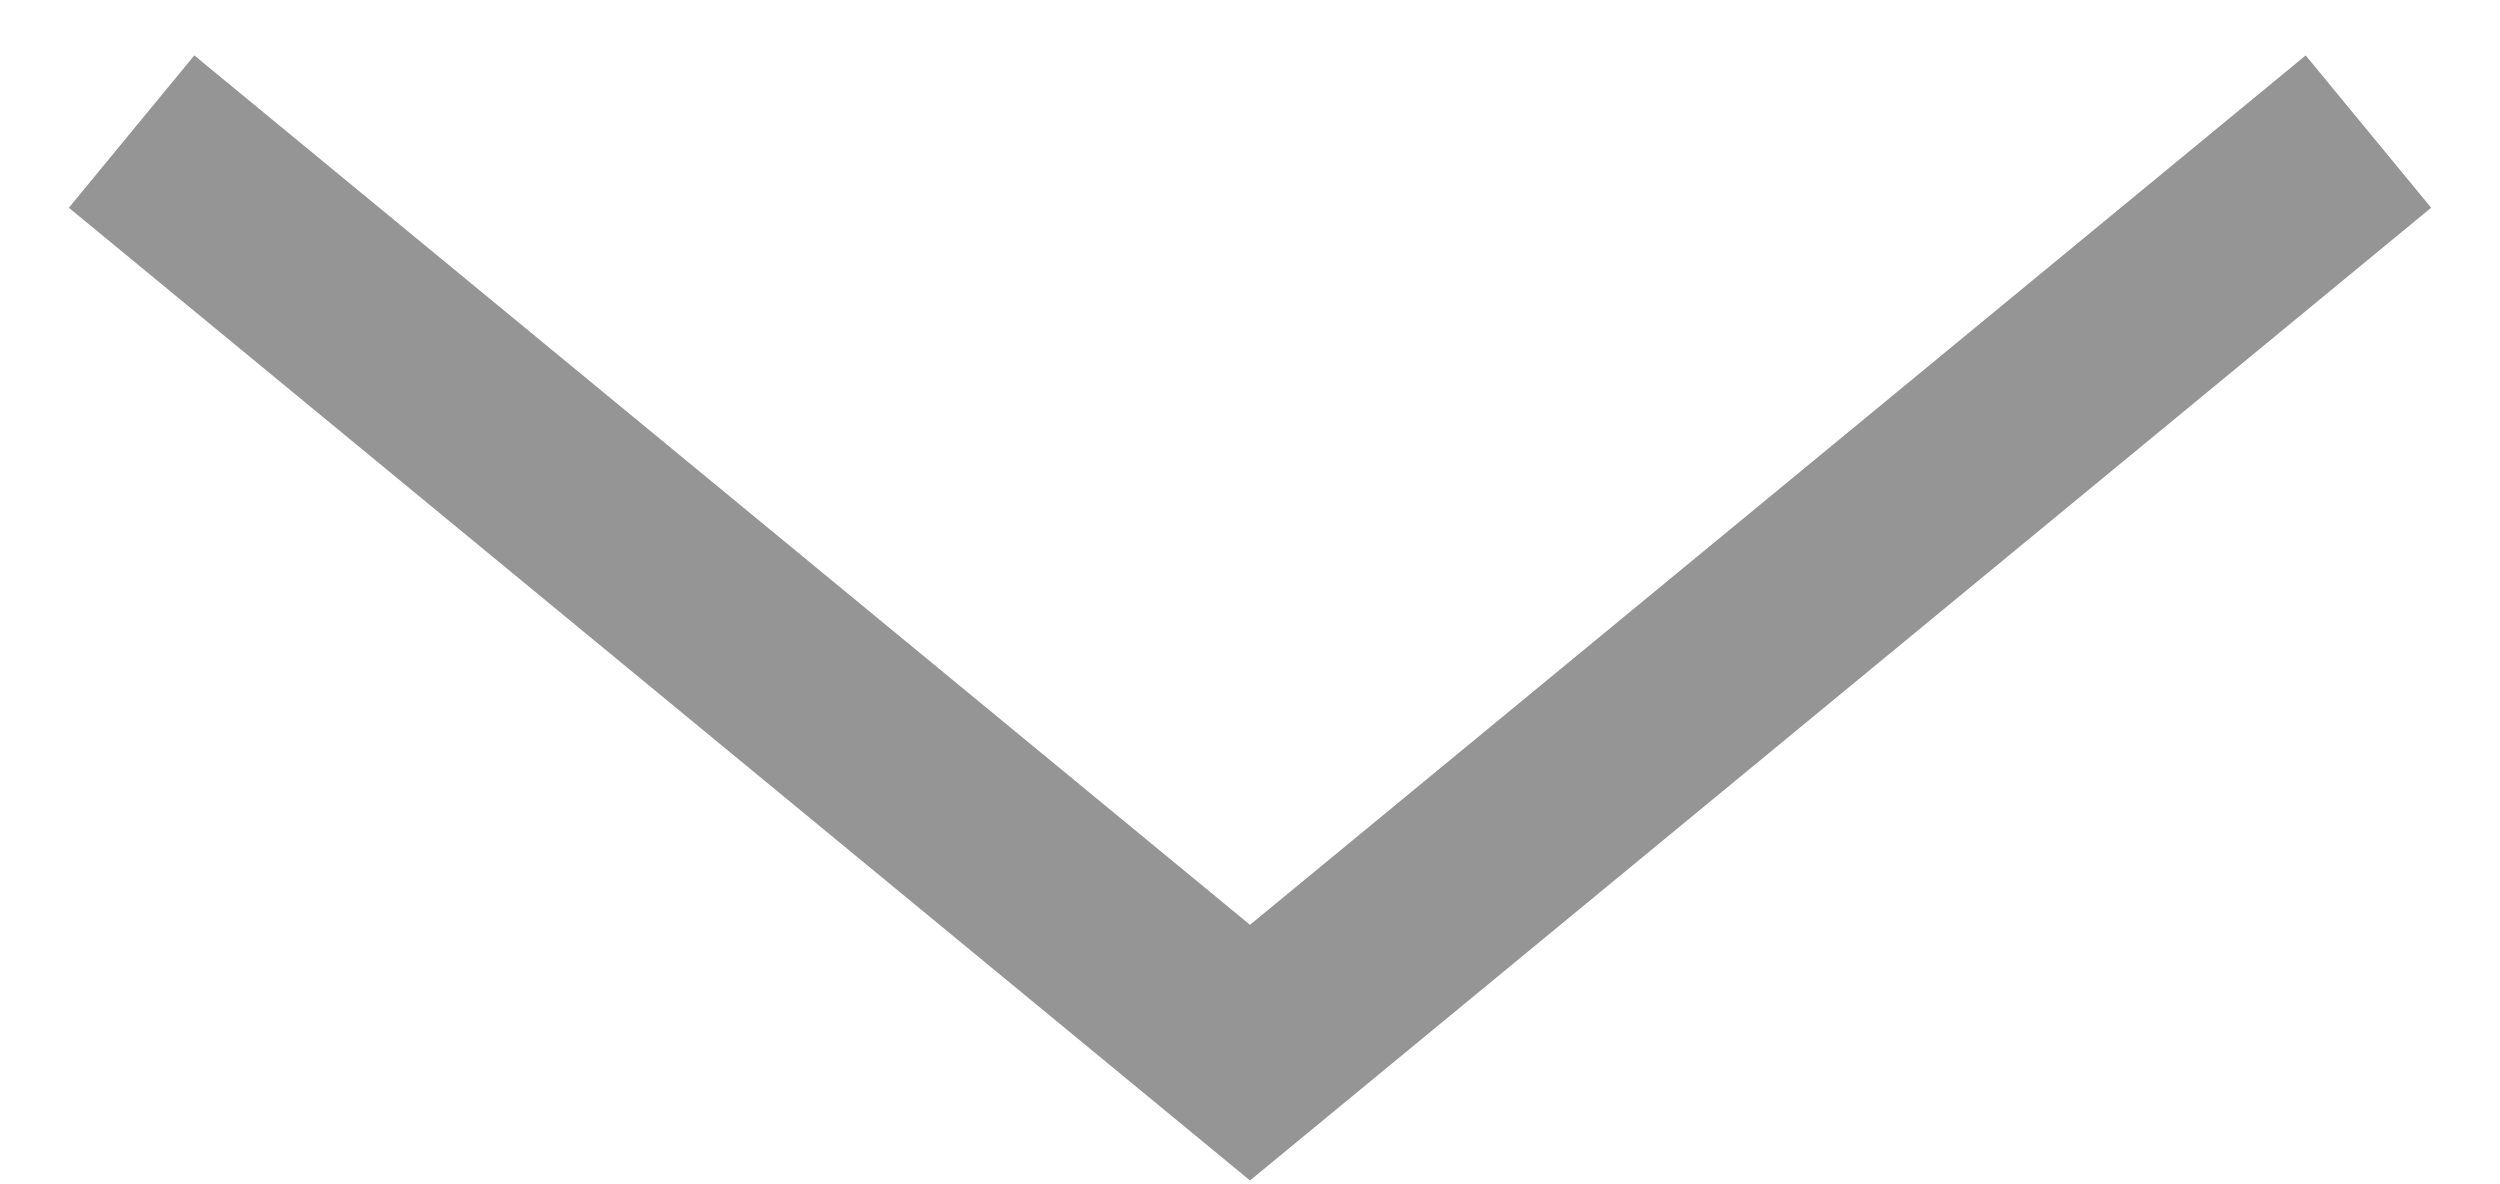 <?xml version="1.0" encoding="UTF-8"?>
<svg width="19px" height="9px" viewBox="0 0 19 9" version="1.1" xmlns="http://www.w3.org/2000/svg" xmlns:xlink="http://www.w3.org/1999/xlink">
    <!-- Generator: Sketch 59.1 (86144) - https://sketch.com -->
    <title>Path</title>
    <desc>Created with Sketch.</desc>
    <g id="6.0---Products" stroke="none" stroke-width="1" fill="none" fill-rule="evenodd">
        <g id="zigbee-06-product-dr2" transform="translate(-444, -638)" stroke="#959595" stroke-width="1.5">
            <g id="Search" transform="translate(0, 498)">
                <g id="Product-type-field" transform="translate(159, 79)">
                    <polyline id="Path" points="286 62 294.5 69 303 62"></polyline>
                </g>
            </g>
        </g>
    </g>
</svg>